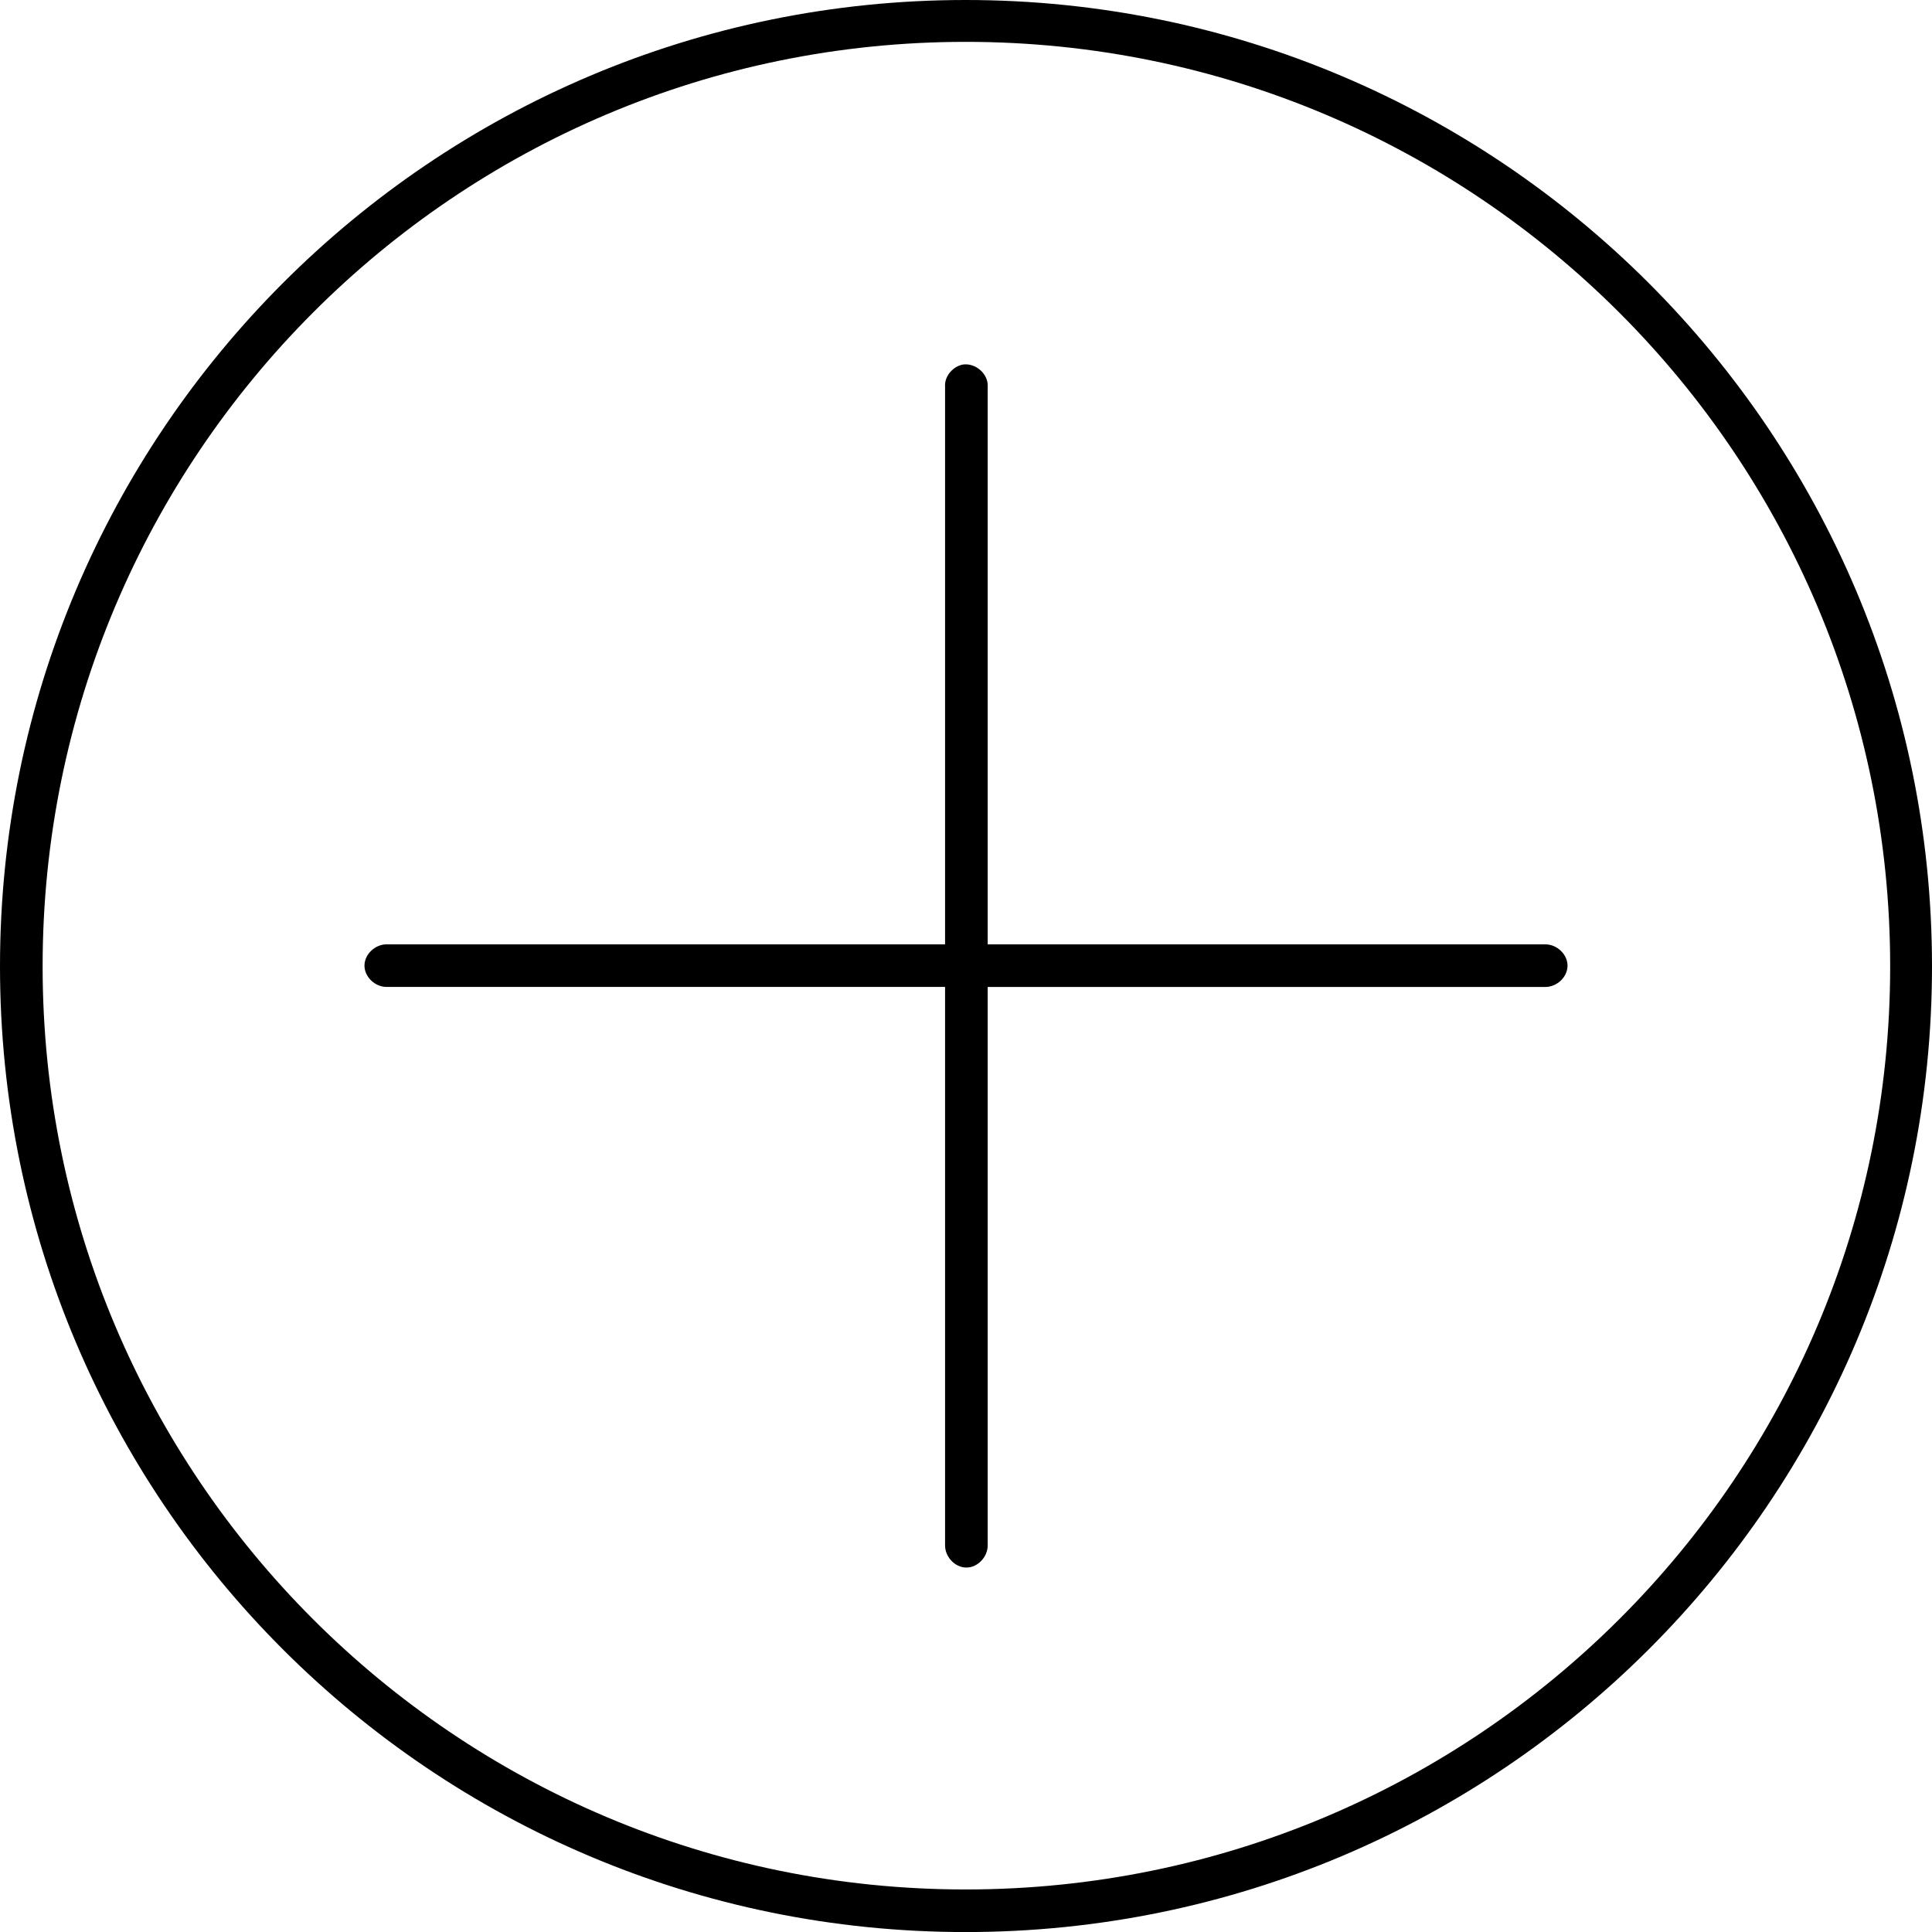 <!-- Generator: Adobe Illustrator 19.1.0, SVG Export Plug-In  -->
<svg version="1.1"
	 xmlns="http://www.w3.org/2000/svg" xmlns:xlink="http://www.w3.org/1999/xlink" xmlns:a="http://ns.adobe.com/AdobeSVGViewerExtensions/3.0/"
	 x="0px" y="0px" width="70.988px" height="70.99px" viewBox="0 0 70.988 70.99" style="enable-background:new 0 0 70.988 70.99;"
	 xml:space="preserve">
<defs>
</defs>
<g>
	<path d="M35.48,0C15.881,0,0,15.909,0,35.509C0,55.11,15.881,70.99,35.48,70.99c19.6,0,35.508-15.881,35.508-35.481
		S55.08,0,35.48,0L35.48,0z M35.48,1.538c18.76,0,33.971,15.21,33.971,33.971c0,18.733-15.211,33.916-33.971,33.916
		c-18.732,0-33.914-15.183-33.914-33.916C1.566,16.748,16.748,1.538,35.48,1.538L35.48,1.538z M35.396,13.392
		c-0.363,0.057-0.699,0.42-0.671,0.812v20.494H14.203c-0.419,0-0.811,0.363-0.811,0.783c0,0.419,0.392,0.782,0.811,0.782h20.522
		v20.523c0,0.419,0.363,0.811,0.783,0.811s0.783-0.392,0.783-0.811V36.264h20.494c0.42,0,0.811-0.363,0.811-0.782
		c0-0.42-0.391-0.783-0.811-0.783H36.291V14.204C36.319,13.757,35.871,13.337,35.396,13.392L35.396,13.392z"/>
</g>
</svg>